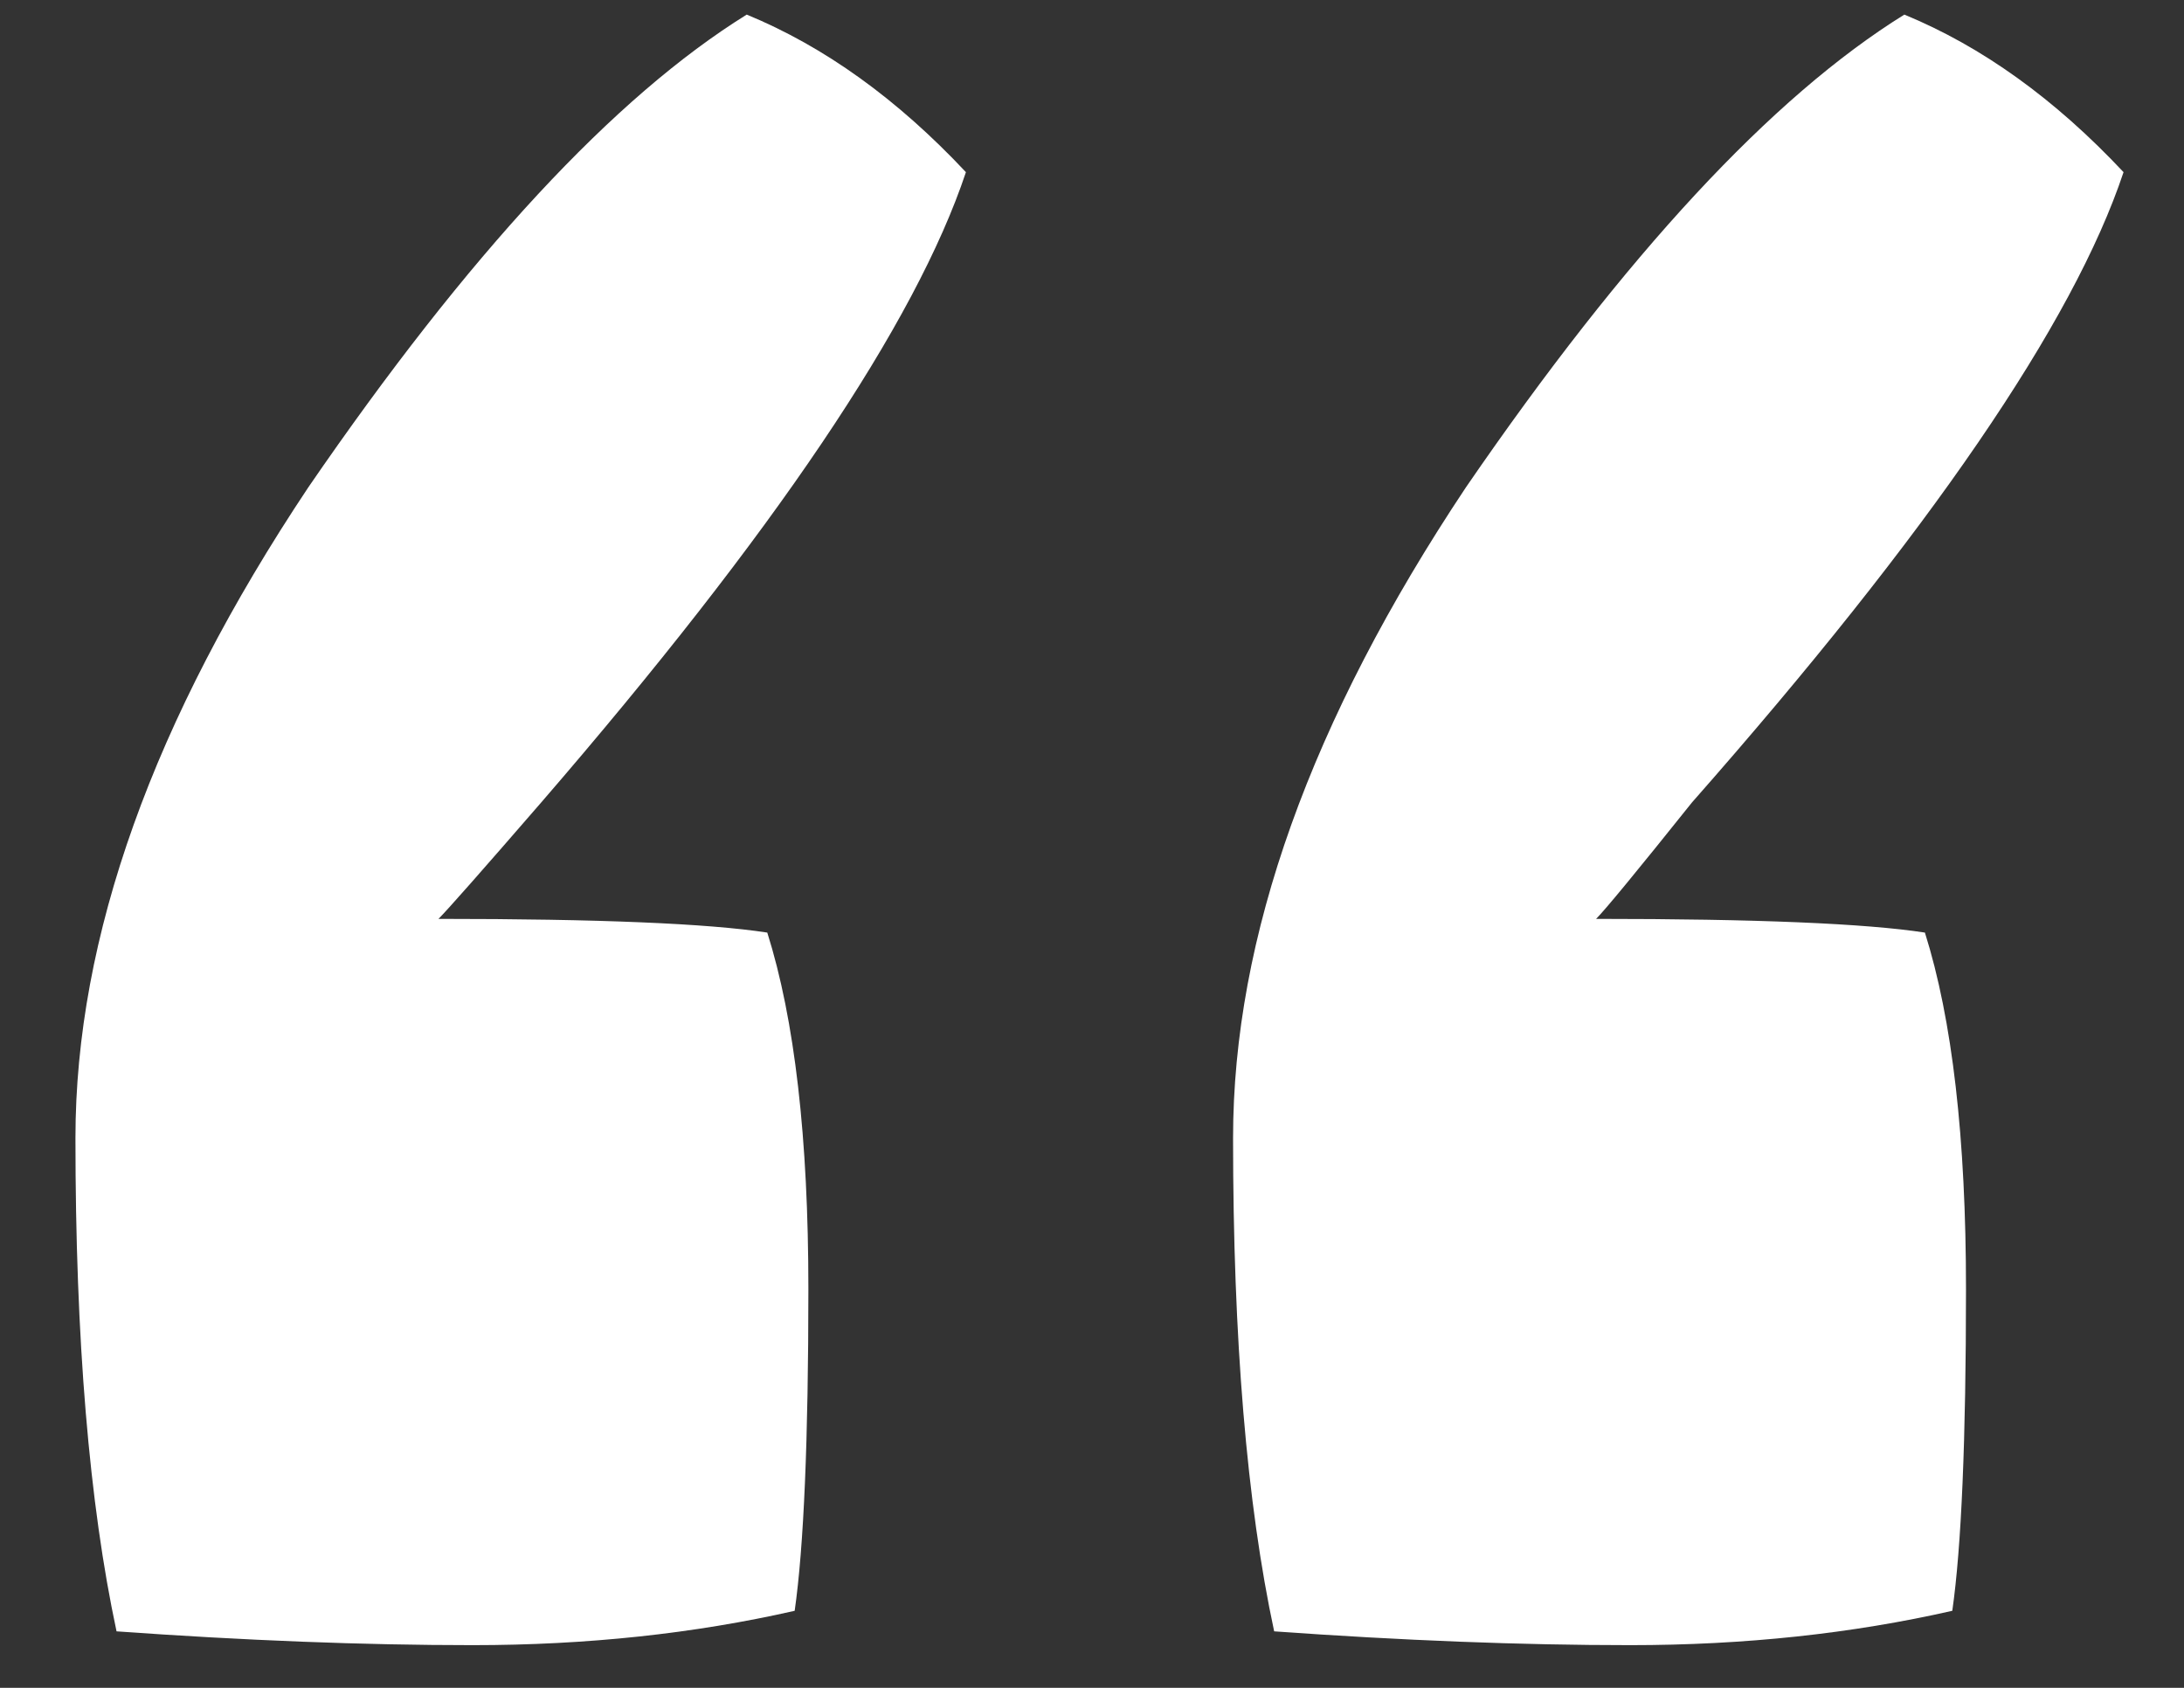 <svg width="22" height="17" viewBox="0 0 22 17" fill="none" xmlns="http://www.w3.org/2000/svg">
<rect x="0" y="0" width="22" height="17" fill="#333333" stroke="none"/>
<path d="M1.174 16.431C0.898 15.143 0.76 13.488 0.76 11.463C0.76 9.439 1.542 7.254 3.106 4.908C4.716 2.562 6.188 0.975 7.522 0.147C8.304 0.469 9.04 0.998 9.73 1.734C9.224 3.252 7.798 5.368 5.452 8.082C4.854 8.772 4.509 9.163 4.417 9.255C6.027 9.255 7.131 9.301 7.729 9.393C8.005 10.268 8.143 11.463 8.143 12.982C8.143 14.499 8.097 15.581 8.005 16.224C6.993 16.454 5.912 16.57 4.762 16.57C3.658 16.57 2.462 16.523 1.174 16.431ZM12.835 16.431C12.559 15.143 12.421 13.488 12.421 11.463C12.421 9.439 13.203 7.254 14.767 4.908C16.377 2.562 17.849 0.975 19.183 0.147C19.965 0.469 20.701 0.998 21.391 1.734C20.885 3.252 19.436 5.368 17.044 8.082C16.492 8.772 16.17 9.163 16.078 9.255C17.688 9.255 18.792 9.301 19.39 9.393C19.666 10.268 19.804 11.463 19.804 12.982C19.804 14.499 19.758 15.581 19.666 16.224C18.654 16.454 17.573 16.57 16.423 16.57C15.319 16.57 14.123 16.523 12.835 16.431Z" fill="white"/>
</svg>
